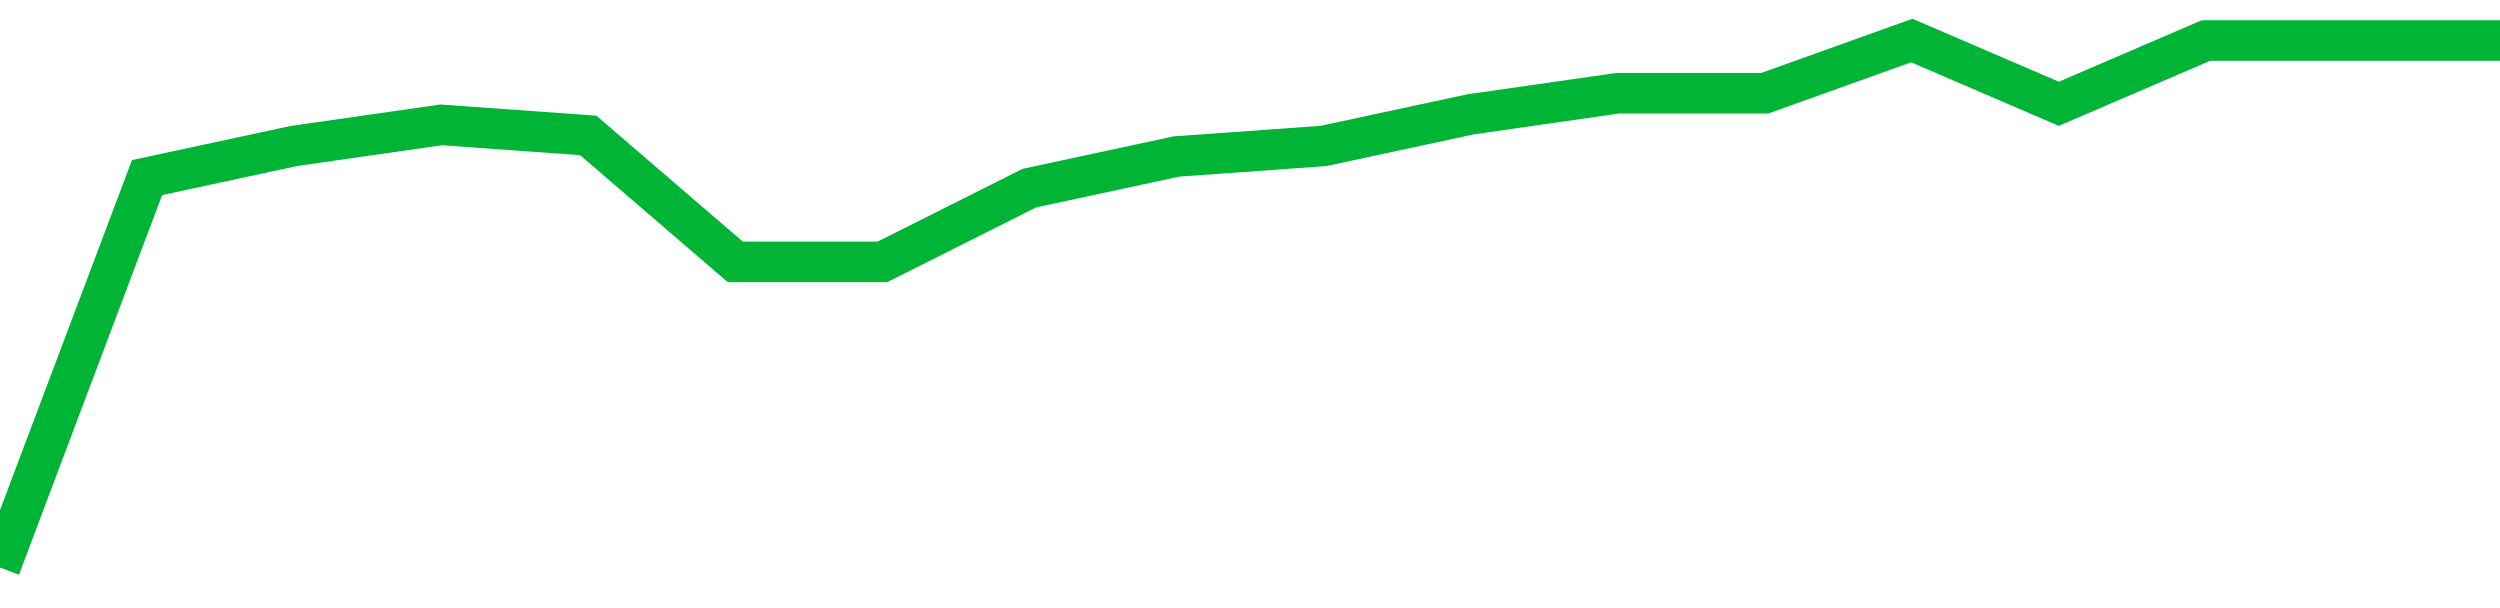 <!-- Generated with https://github.com/jxxe/sparkline/ --><svg viewBox="0 0 185 45" class="sparkline" xmlns="http://www.w3.org/2000/svg"><path class="sparkline--fill" d="M 0 42 L 0 42 L 10.882 13.14 L 21.765 10.8 L 32.647 9.24 L 43.529 10.02 L 54.412 19.38 L 65.294 19.38 L 76.176 13.92 L 87.059 11.58 L 97.941 10.8 L 108.824 8.46 L 119.706 6.9 L 130.588 6.9 L 141.471 3 L 152.353 7.68 L 163.235 3 L 174.118 3 L 185 3 V 45 L 0 45 Z" stroke="none" fill="none" ></path><path class="sparkline--line" d="M 0 42 L 0 42 L 10.882 13.14 L 21.765 10.8 L 32.647 9.24 L 43.529 10.02 L 54.412 19.38 L 65.294 19.38 L 76.176 13.92 L 87.059 11.58 L 97.941 10.8 L 108.824 8.46 L 119.706 6.9 L 130.588 6.9 L 141.471 3 L 152.353 7.68 L 163.235 3 L 174.118 3 L 185 3" fill="none" stroke-width="3" stroke="#00B436" ></path></svg>
